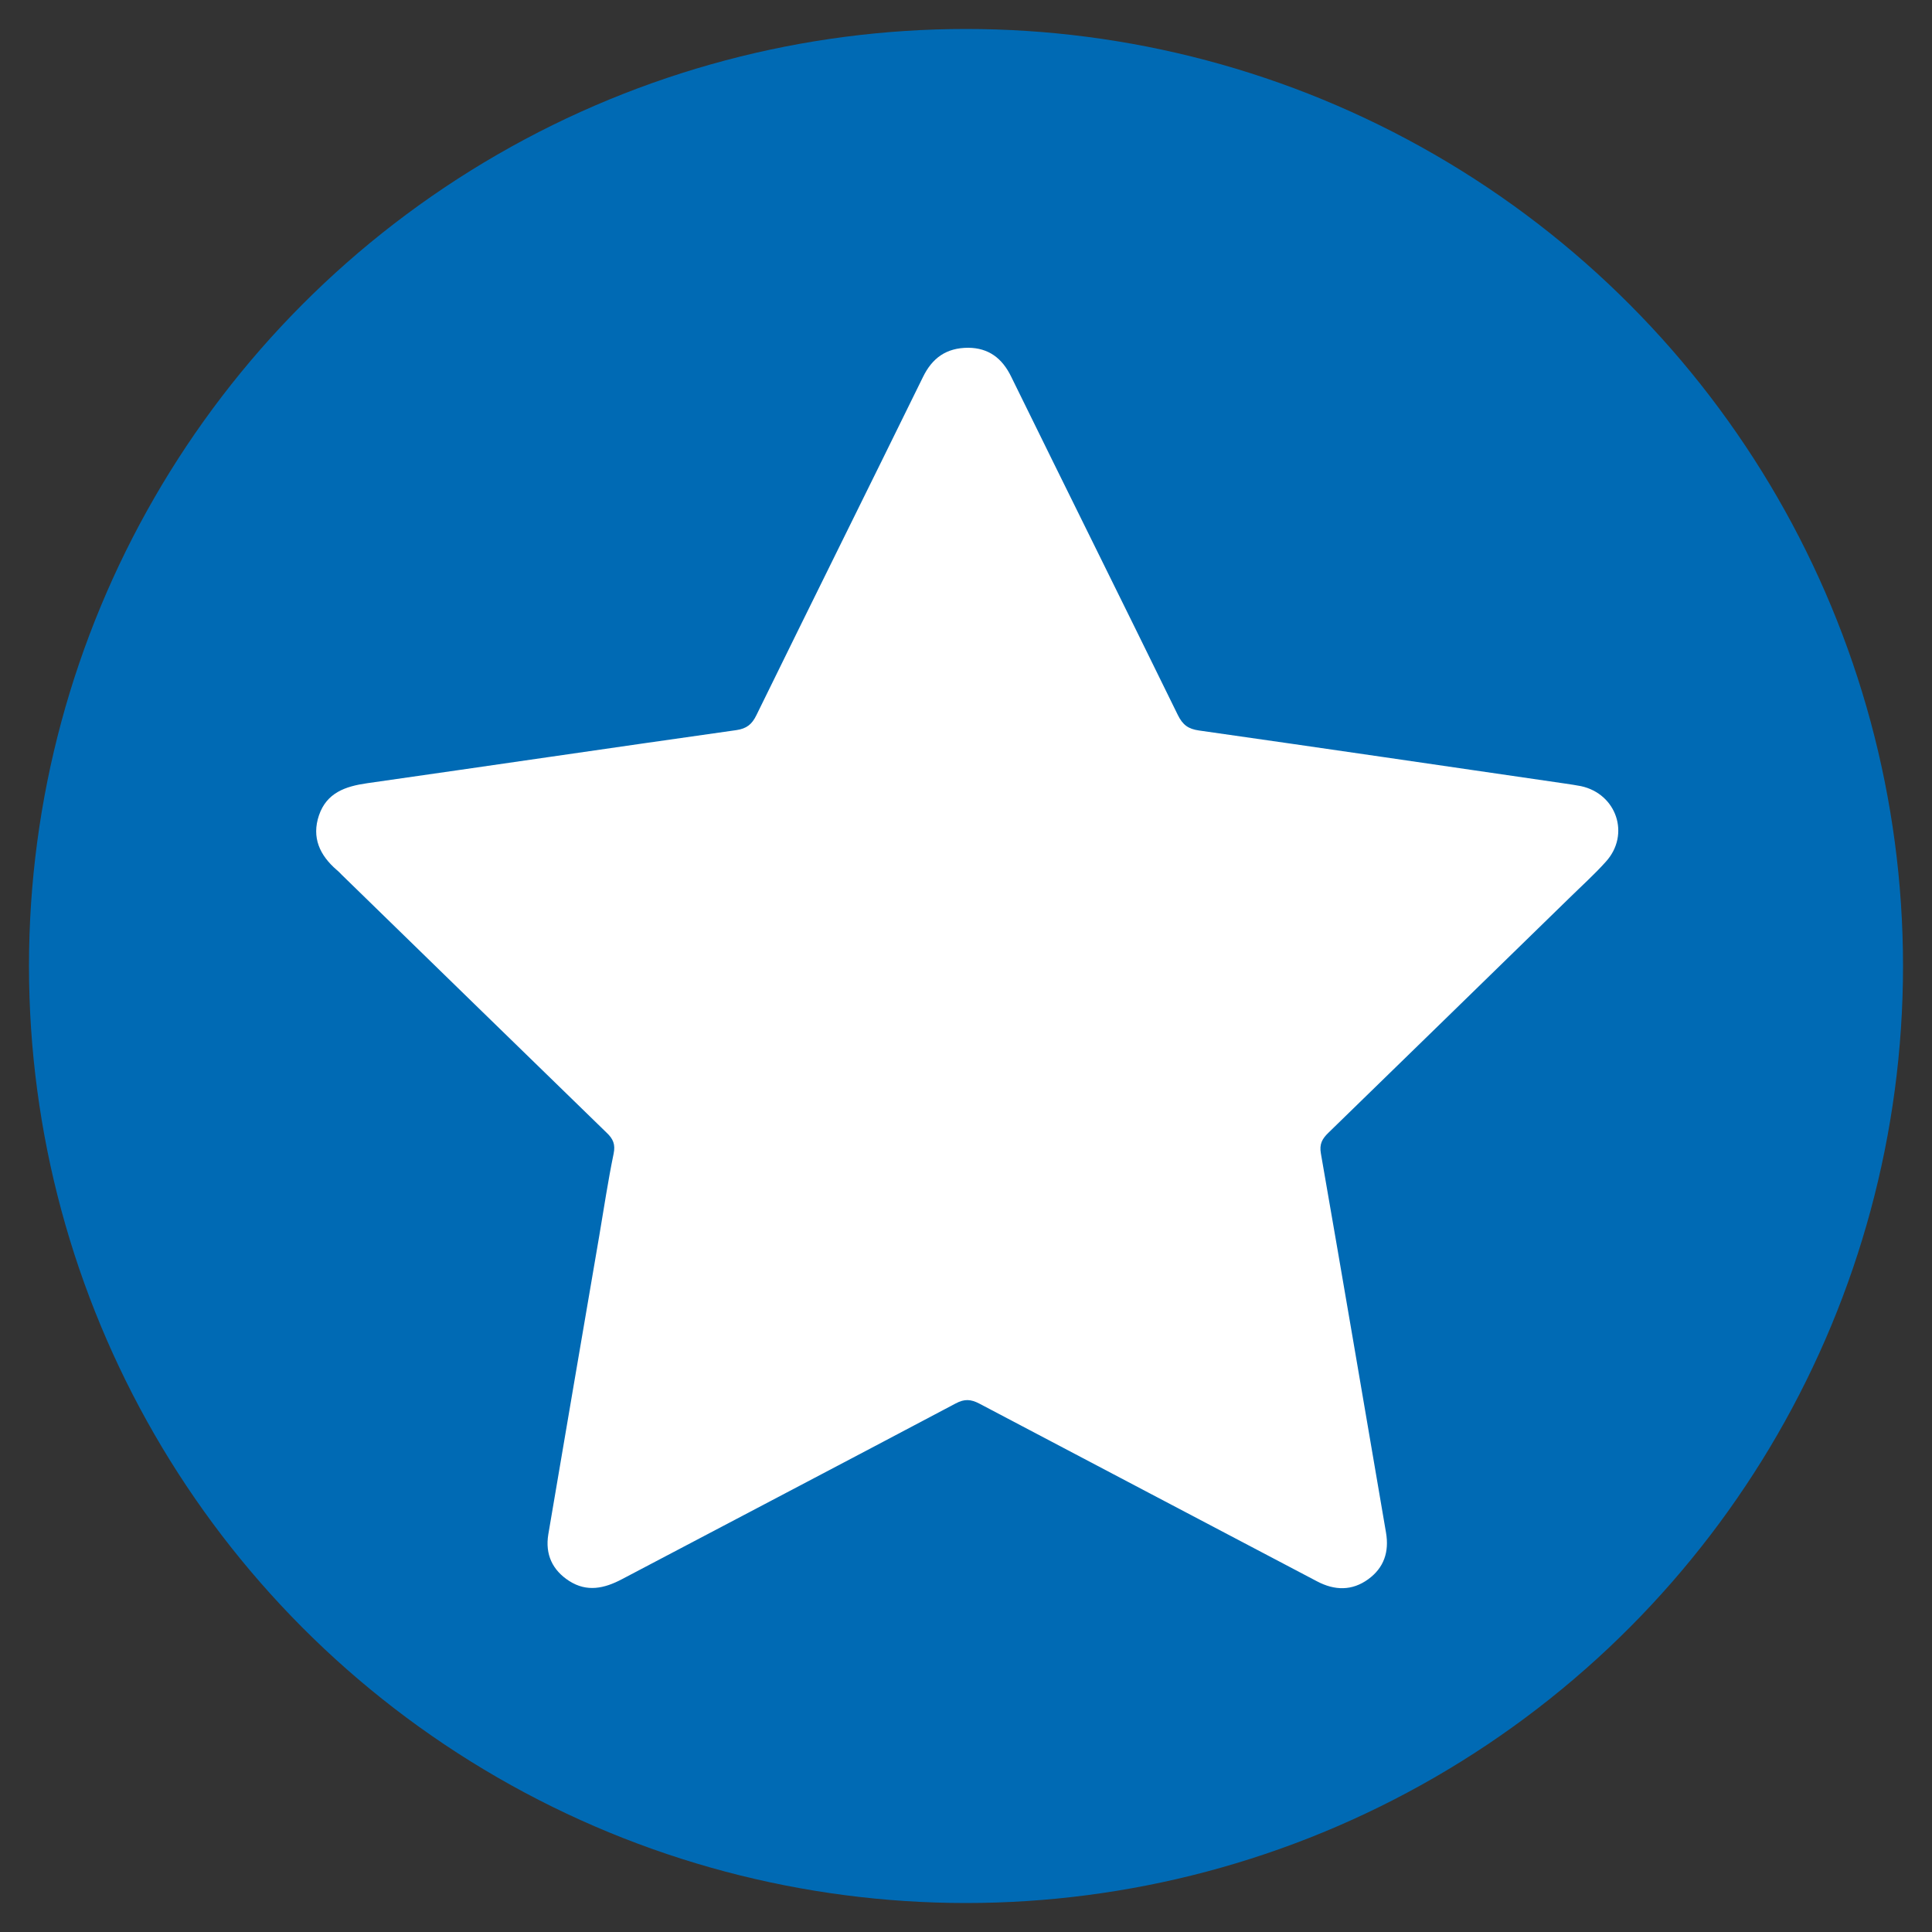 <?xml version="1.0" encoding="utf-8"?>
<!-- Generator: Adobe Illustrator 24.0.2, SVG Export Plug-In . SVG Version: 6.00 Build 0)  -->
<svg version="1.1" id="Livello_1" xmlns="http://www.w3.org/2000/svg" xmlns:xlink="http://www.w3.org/1999/xlink" x="0px" y="0px"
	 viewBox="0 0 100 100" style="enable-background:new 0 0 100 100;" xml:space="preserve">
<rect x="0" y="0" width="100" height="100" fill="#333333" stroke="none"/>
<style type="text/css">
	.st0{clip-path:url(#SVGID_2_);}
	.st1{clip-path:url(#SVGID_4_);fill:#A8A8A7;}
	.st2{clip-path:url(#SVGID_4_);fill:#006AB4;}
	.st3{fill:#006AB4;}
	.st4{fill:#FFFFFF;}
	.st5{fill:#006AB4;stroke:#FFFFFF;stroke-width:3;stroke-miterlimit:10;}
	.st6{fill:#FFFFFF;stroke:#FFFFFF;stroke-width:5;stroke-miterlimit:10;}
</style>
<circle class="st3" cx="50" cy="50" r="48.5"/>
<g>
	<path class="st4" d="M50.12,18c1.04,0.01,1.75,0.53,2.22,1.5c2.87,5.85,5.77,11.68,8.63,17.52c0.25,0.5,0.53,0.71,1.09,0.79
		c6.33,0.9,12.65,1.83,18.97,2.75c0.27,0.04,0.54,0.08,0.8,0.13c1.85,0.4,2.56,2.51,1.29,3.91c-0.59,0.66-1.26,1.26-1.89,1.88
		c-4.16,4.05-8.31,8.11-12.47,12.15c-0.32,0.31-0.48,0.58-0.39,1.08c1.14,6.54,2.25,13.08,3.37,19.62c0.17,1-0.11,1.82-0.92,2.41
		c-0.84,0.61-1.74,0.59-2.65,0.11c-5.83-3.07-11.66-6.13-17.48-9.2c-0.44-0.23-0.77-0.25-1.22-0.01c-5.76,3.05-11.53,6.07-17.28,9.1
		c-0.91,0.48-1.81,0.68-2.73,0.09c-0.87-0.56-1.25-1.38-1.08-2.41c0.87-5.16,1.76-10.31,2.64-15.47c0.24-1.41,0.45-2.83,0.74-4.23
		c0.1-0.48-0.02-0.77-0.36-1.09c-4.57-4.44-9.13-8.89-13.7-13.34c-0.09-0.09-0.17-0.18-0.27-0.26c-0.88-0.76-1.31-1.68-0.92-2.83
		c0.4-1.17,1.37-1.5,2.49-1.66c6.38-0.91,12.75-1.85,19.12-2.75c0.53-0.08,0.8-0.3,1.03-0.77C42,31.2,44.9,25.37,47.77,19.52
		C48.25,18.53,48.98,18,50.12,18z"/>
</g>
</svg>

